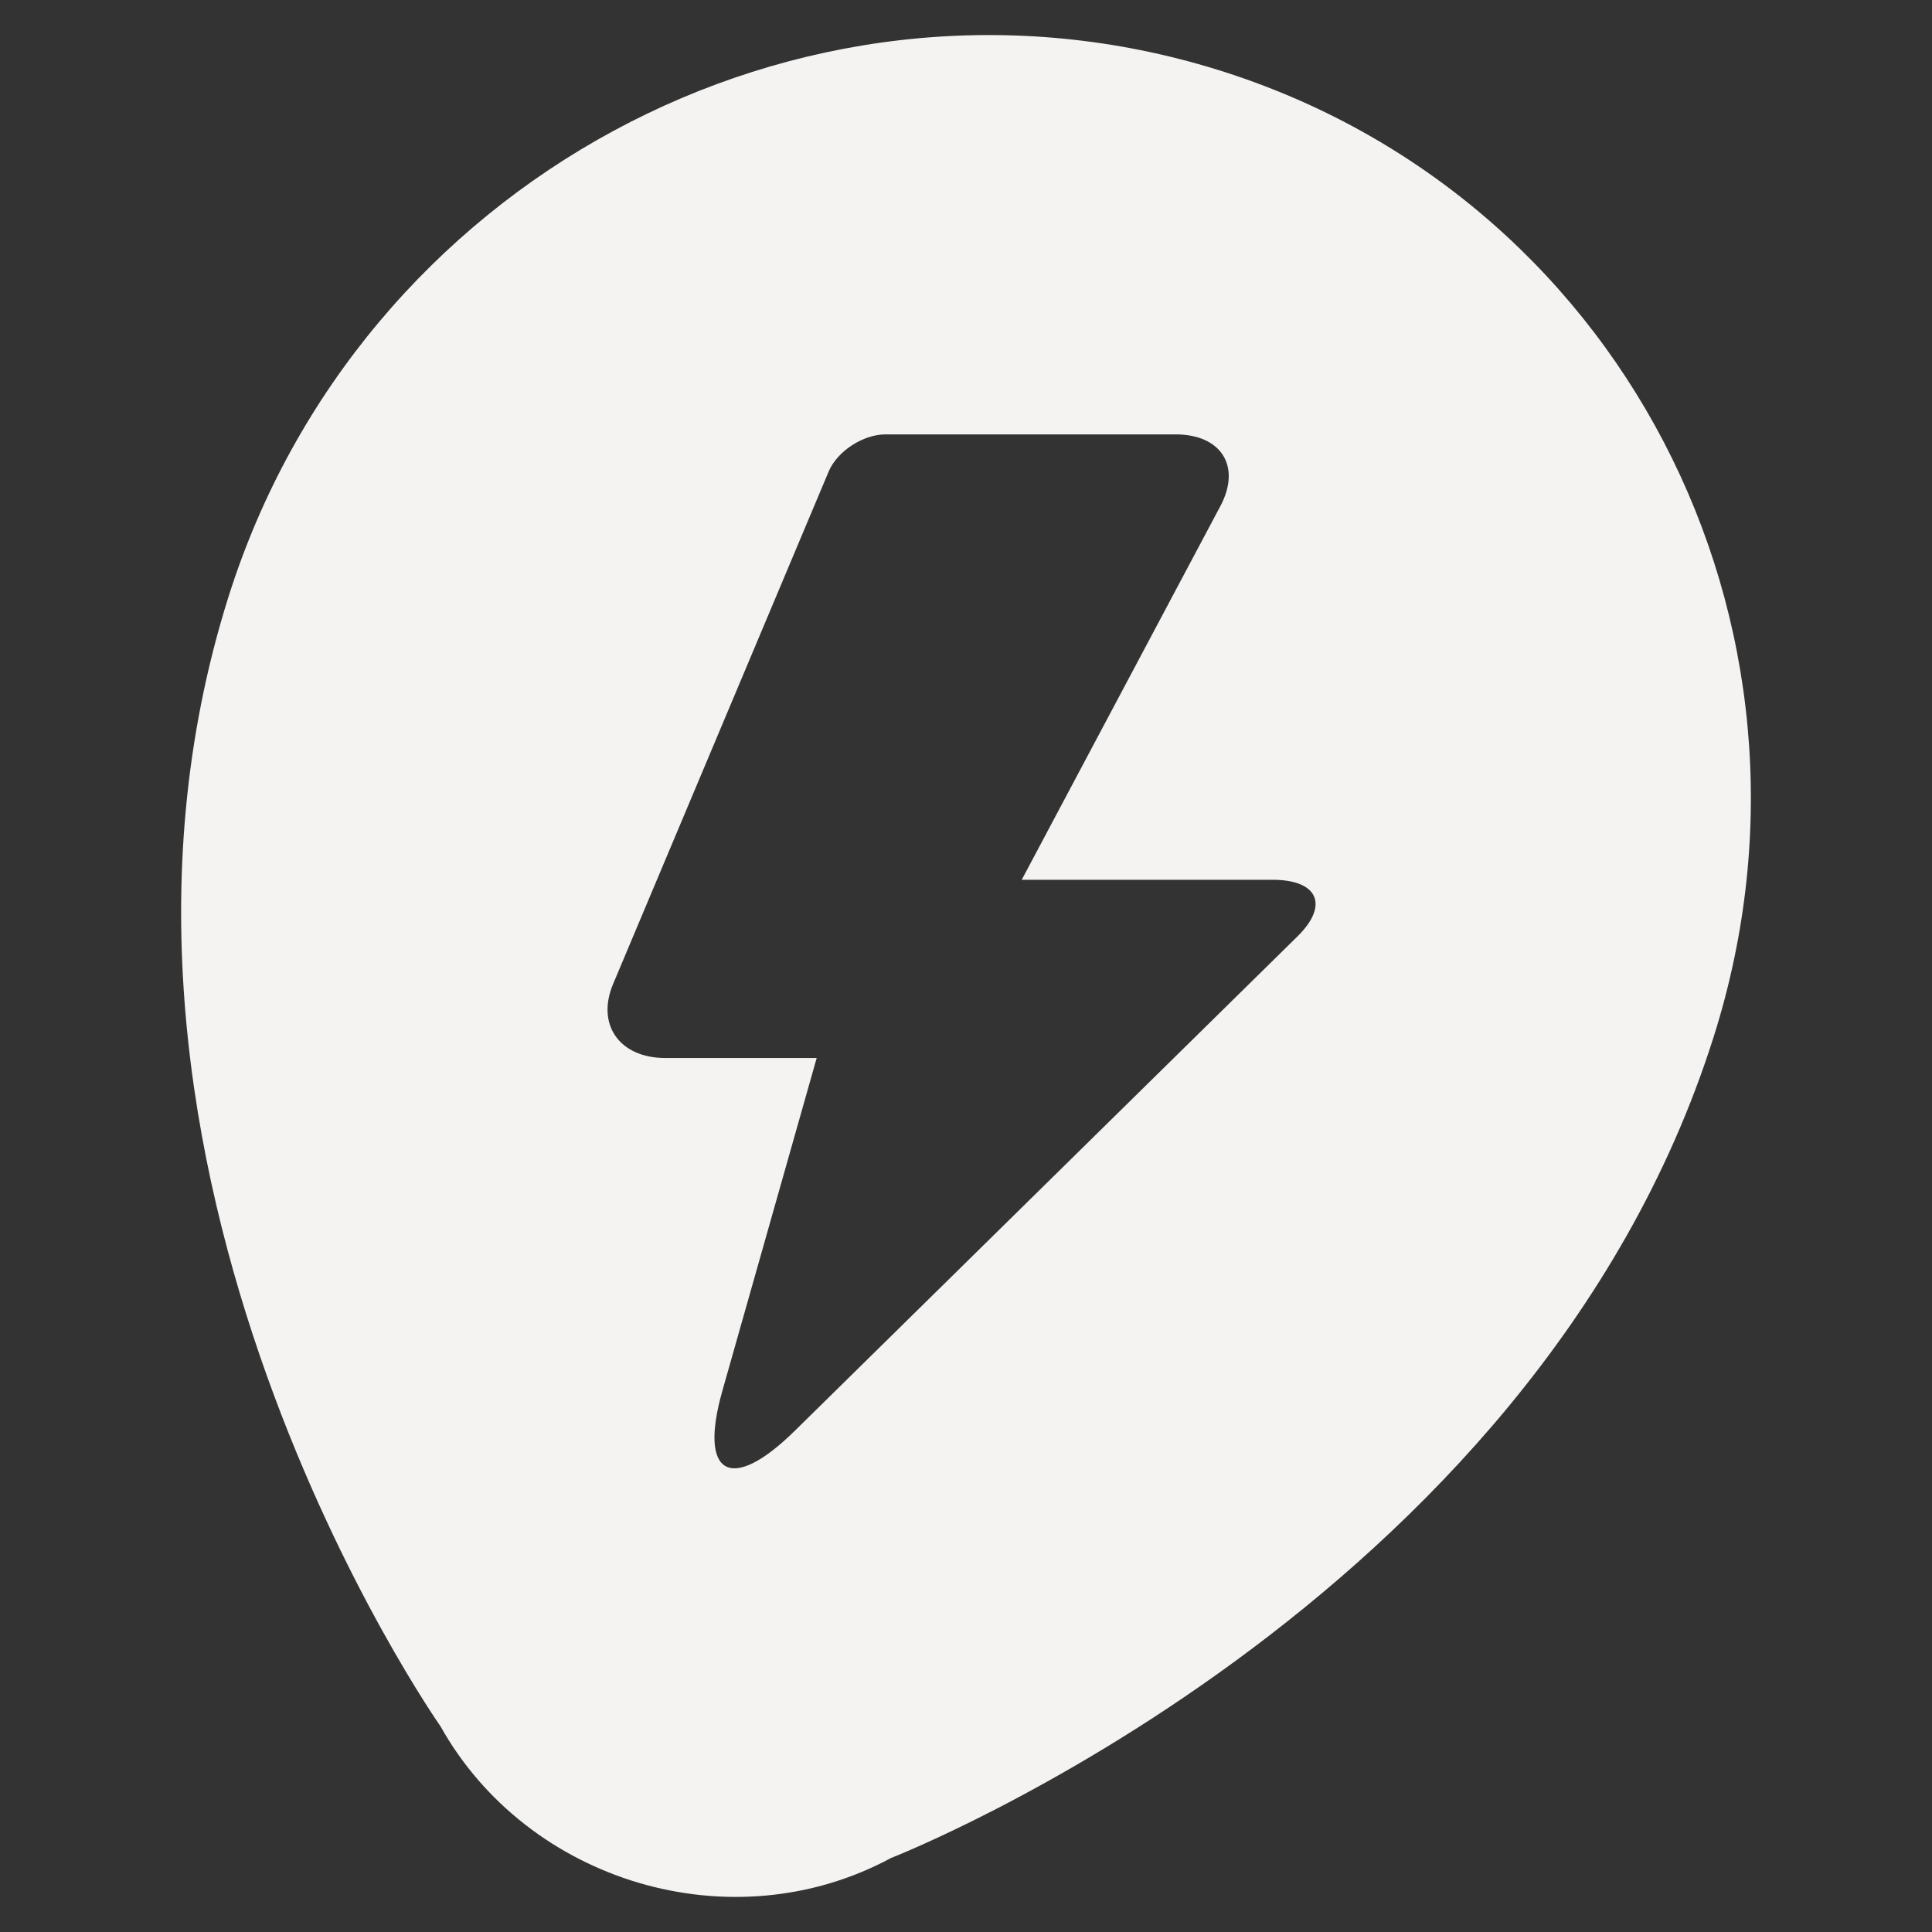 <svg xmlns="http://www.w3.org/2000/svg" width="32" height="32" fill="none"><rect width="100%" height="100%" fill="#333333" stroke="none"/><path fill="#F4F3F2" fill-rule="evenodd" d="M3.786 9.88C5.95 3.024 13.212-.904 20.006 1.107c6.794 2.012 10.546 9.2 8.381 16.056-2.989 9.467-13.626 13.61-13.626 13.61-2.65 1.429-6.026.393-7.465-2.18 0 0-6.499-9.246-3.51-18.713Zm15.686-2.685h-4.805c-.37 0-.799.276-.942.616l-3.57 8.487c-.282.67.103 1.226.866 1.226h2.506l-1.563 5.515c-.396 1.397.139 1.705 1.202.658l8.322-8.185c.53-.52.344-.94-.41-.94h-4.155l3.291-6.191c.348-.655.016-1.186-.742-1.186Z" clip-rule="evenodd"/></svg>